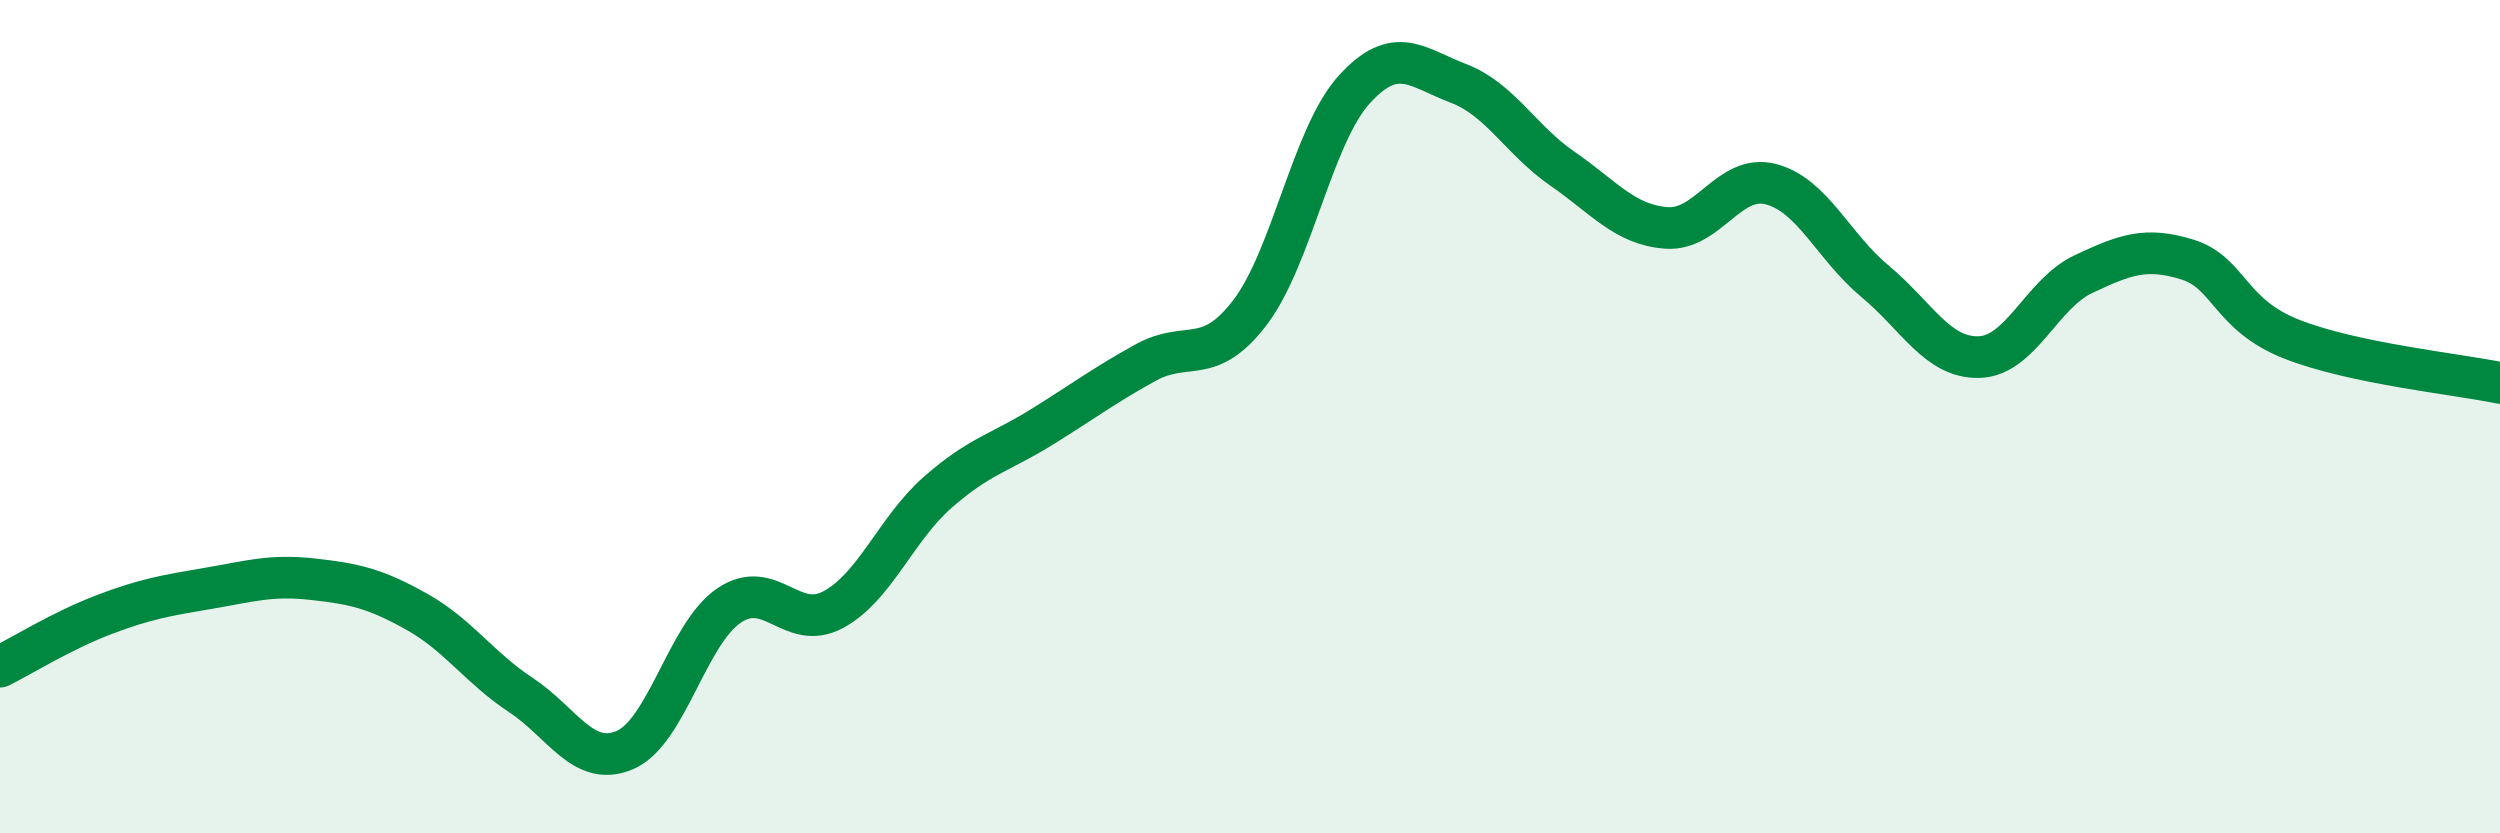 
    <svg width="60" height="20" viewBox="0 0 60 20" xmlns="http://www.w3.org/2000/svg">
      <path
        d="M 0,16 C 0.5,15.75 1.5,15.13 2.5,14.75 C 3.5,14.37 4,14.29 5,14.12 C 6,13.95 6.5,13.79 7.5,13.9 C 8.5,14.01 9,14.12 10,14.68 C 11,15.24 11.5,16.02 12.5,16.68 C 13.5,17.34 14,18.43 15,18 C 16,17.57 16.5,15.2 17.5,14.53 C 18.5,13.86 19,15.17 20,14.63 C 21,14.09 21.5,12.7 22.5,11.82 C 23.5,10.94 24,10.87 25,10.25 C 26,9.63 26.5,9.25 27.5,8.7 C 28.5,8.15 29,8.81 30,7.5 C 31,6.19 31.5,3.25 32.5,2.15 C 33.5,1.05 34,1.62 35,2 C 36,2.38 36.5,3.36 37.5,4.05 C 38.5,4.74 39,5.4 40,5.47 C 41,5.54 41.5,4.16 42.5,4.42 C 43.5,4.68 44,5.92 45,6.75 C 46,7.58 46.5,8.6 47.5,8.57 C 48.5,8.54 49,7.05 50,6.58 C 51,6.11 51.5,5.92 52.5,6.23 C 53.5,6.54 53.5,7.55 55,8.14 C 56.5,8.73 59,8.98 60,9.19L60 20L0 20Z"
        fill="#008740"
        opacity="0.1"
        stroke-linecap="round"
        stroke-linejoin="round"
      />
      <path
        d="M 0,16 C 0.5,15.75 1.5,15.13 2.5,14.75 C 3.5,14.37 4,14.29 5,14.12 C 6,13.95 6.5,13.79 7.5,13.9 C 8.5,14.01 9,14.12 10,14.68 C 11,15.24 11.5,16.02 12.5,16.68 C 13.5,17.34 14,18.43 15,18 C 16,17.57 16.5,15.2 17.5,14.53 C 18.5,13.86 19,15.17 20,14.63 C 21,14.09 21.5,12.7 22.5,11.82 C 23.5,10.94 24,10.87 25,10.25 C 26,9.63 26.5,9.25 27.5,8.7 C 28.5,8.15 29,8.81 30,7.5 C 31,6.19 31.5,3.25 32.5,2.15 C 33.5,1.05 34,1.62 35,2 C 36,2.38 36.5,3.36 37.5,4.05 C 38.5,4.74 39,5.4 40,5.47 C 41,5.54 41.5,4.16 42.5,4.42 C 43.5,4.68 44,5.92 45,6.75 C 46,7.58 46.5,8.6 47.5,8.57 C 48.5,8.54 49,7.05 50,6.58 C 51,6.11 51.5,5.92 52.5,6.23 C 53.5,6.54 53.5,7.55 55,8.14 C 56.5,8.73 59,8.98 60,9.19"
        stroke="#008740"
        stroke-width="1"
        fill="none"
        stroke-linecap="round"
        stroke-linejoin="round"
      />
    </svg>
  